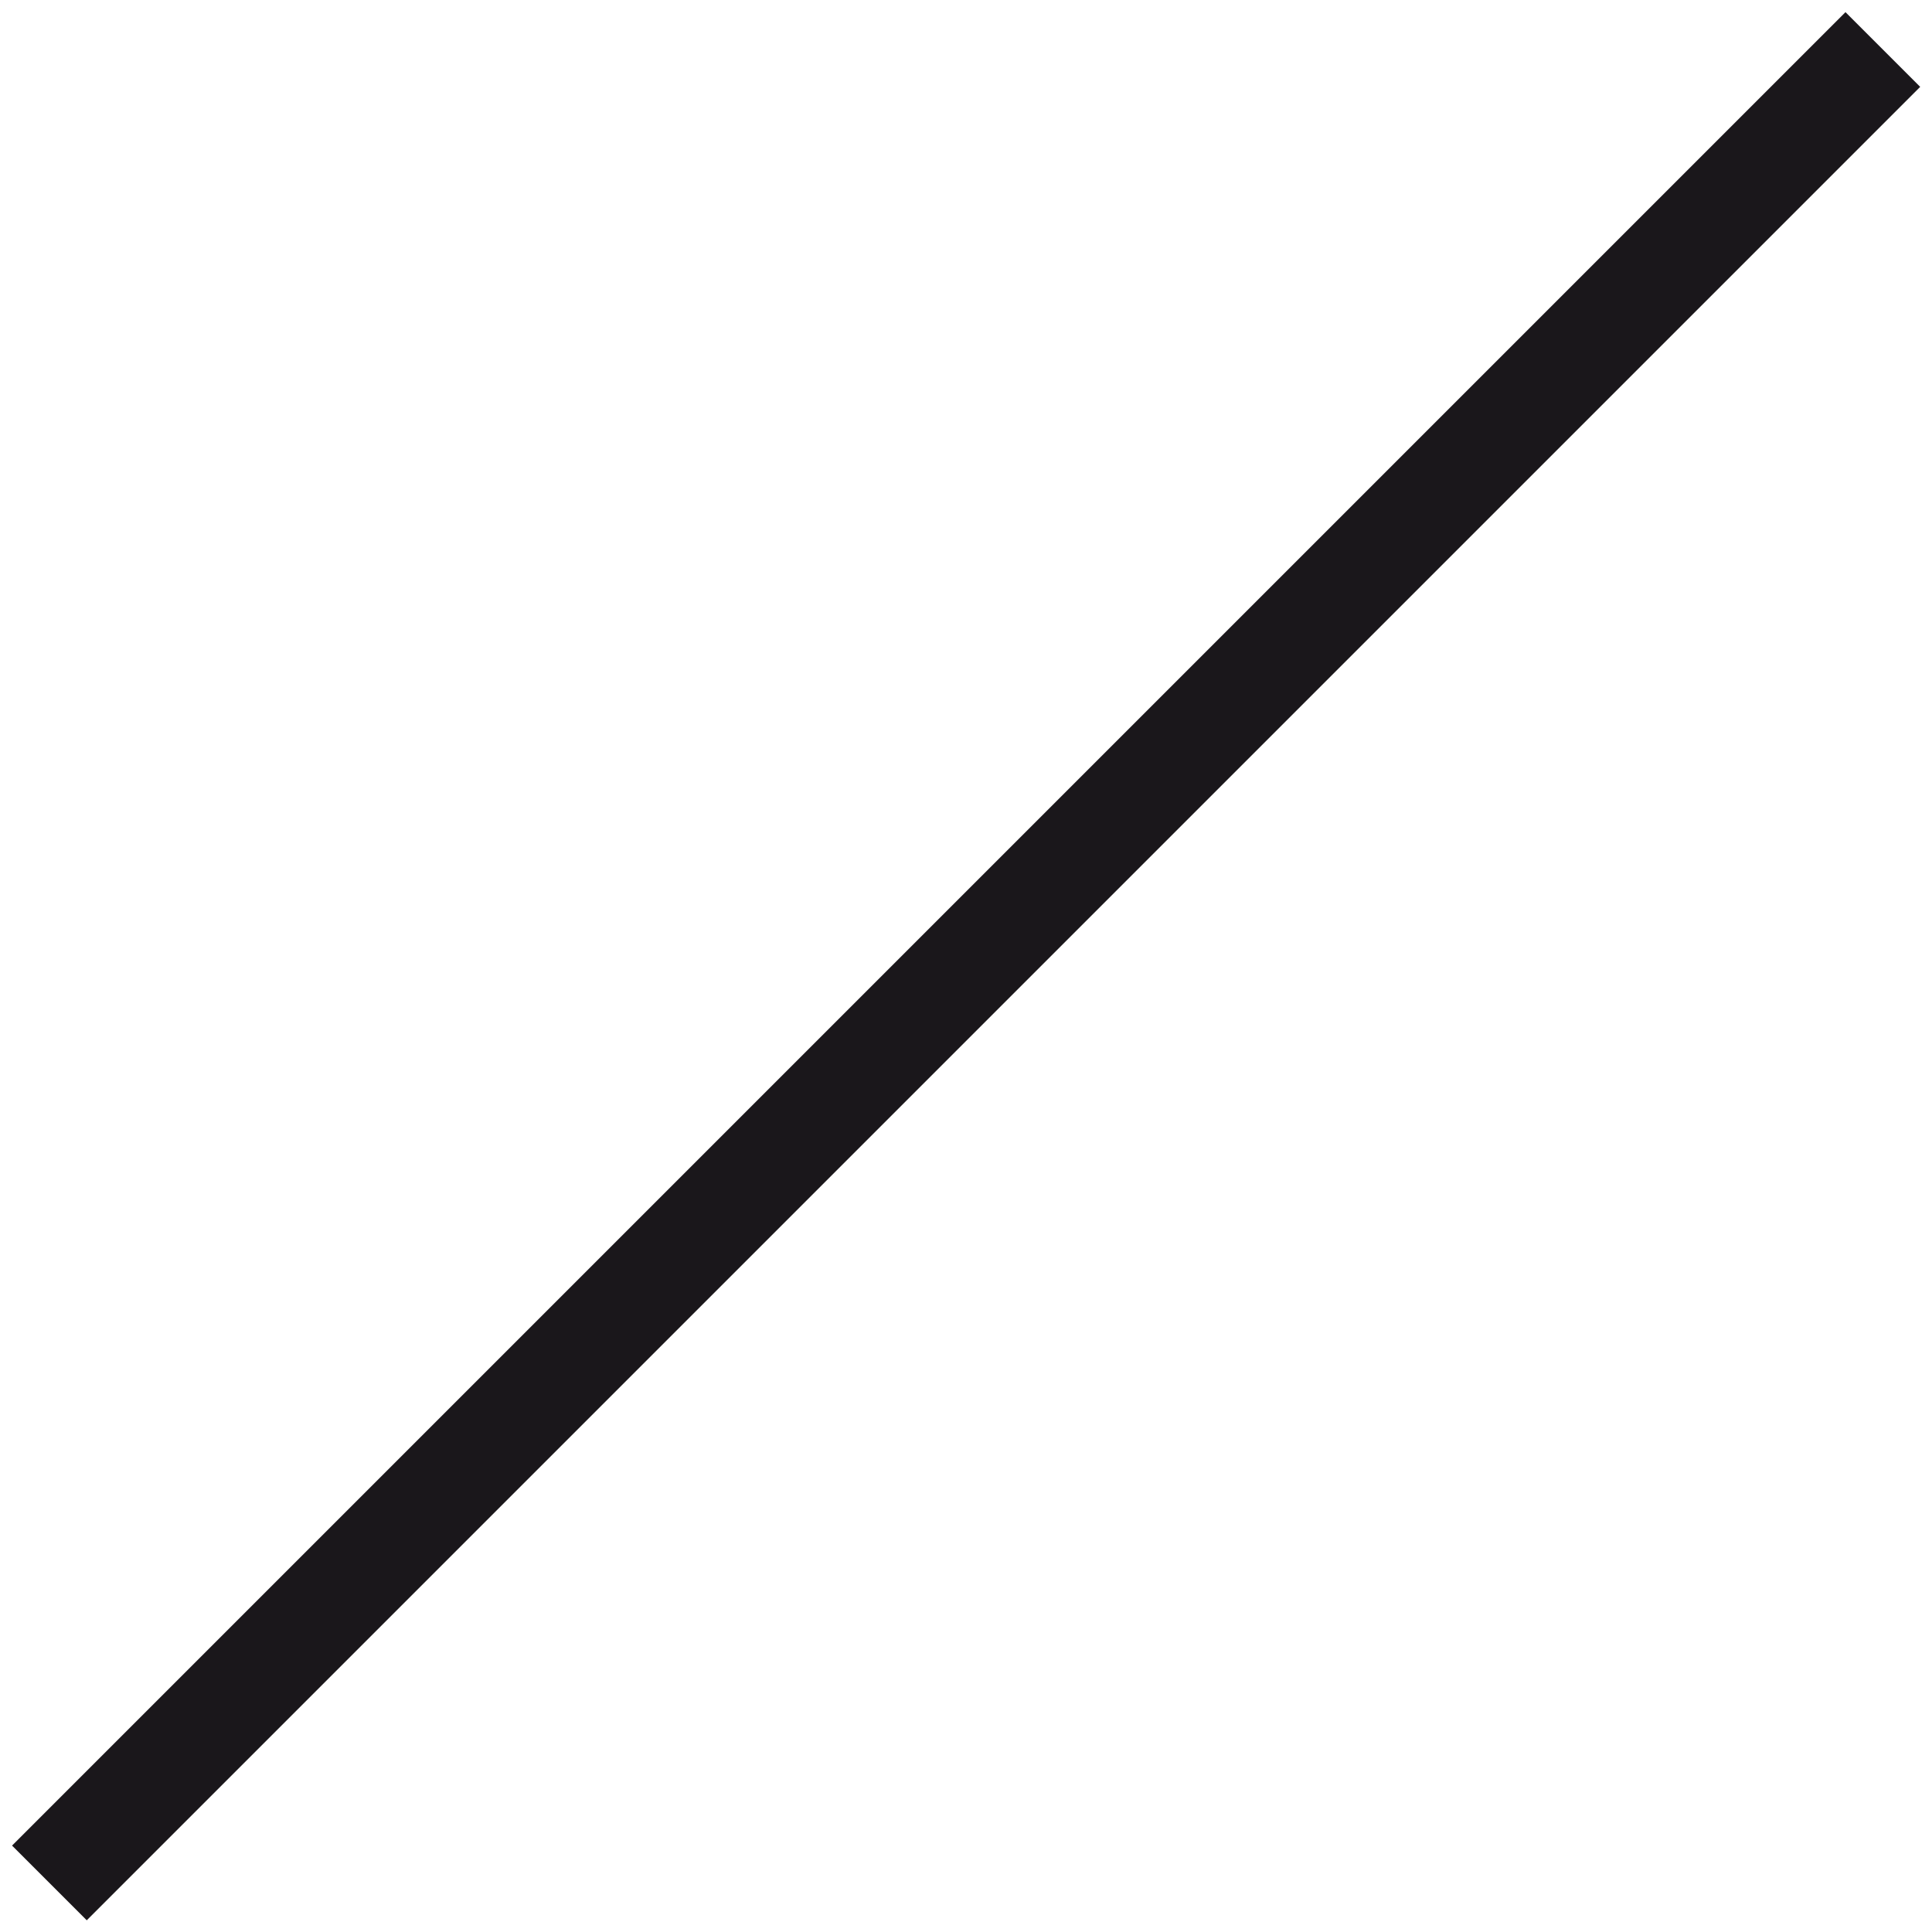 <?xml version="1.0" encoding="UTF-8" standalone="no"?>
<!-- Created with Inkscape (http://www.inkscape.org/) -->

<svg
   xmlns:dc="http://purl.org/dc/elements/1.1/"
   xmlns:cc="http://creativecommons.org/ns#"
   xmlns:rdf="http://www.w3.org/1999/02/22-rdf-syntax-ns#"
   xmlns:svg="http://www.w3.org/2000/svg"
   xmlns="http://www.w3.org/2000/svg"
   xmlns:sodipodi="http://sodipodi.sourceforge.net/DTD/sodipodi-0.dtd"
   xmlns:inkscape="http://www.inkscape.org/namespaces/inkscape"
   width="30"
   height="30"
   viewBox="0 0 7.937 7.937"
   version="1.1"
   id="svg8"
   inkscape:version="0.92.1 r15371"
   sodipodi:docname="uhlopricka-2.svg">
  <defs
     id="defs2" />
  <sodipodi:namedview
     id="base"
     pagecolor="#ffffff"
     bordercolor="#666666"
     borderopacity="1.0"
     inkscape:pageopacity="0.0"
     inkscape:pageshadow="2"
     inkscape:zoom="23.829163"
     inkscape:cx="12.972973"
     inkscape:cy="16.353854"
     inkscape:document-units="mm"
     inkscape:current-layer="layer1"
     showgrid="false"
     inkscape:window-width="1920"
     inkscape:window-height="1017"
     inkscape:window-x="-8"
     inkscape:window-y="-8"
     inkscape:window-maximized="1"
     units="px"
     inkscape:measure-start="11.9502,29.3712"
     inkscape:measure-end="14.731,29.2958" />
  <g
     inkscape:label="Vrstva 1"
     inkscape:groupmode="layer"
     id="layer1"
     transform="translate(0,-289.062)">
    <rect
       x="209.913"
       y="199.191"
       width="0.196"
       height="10.414"
       id="rect10-9"
       style="fill:#1a171b;fill-opacity:1;stroke:#1a171b;stroke-width:0.238;stroke-miterlimit:4;stroke-dasharray:none;stroke-opacity:1"
       transform="rotate(45)" />
  </g>
</svg>
